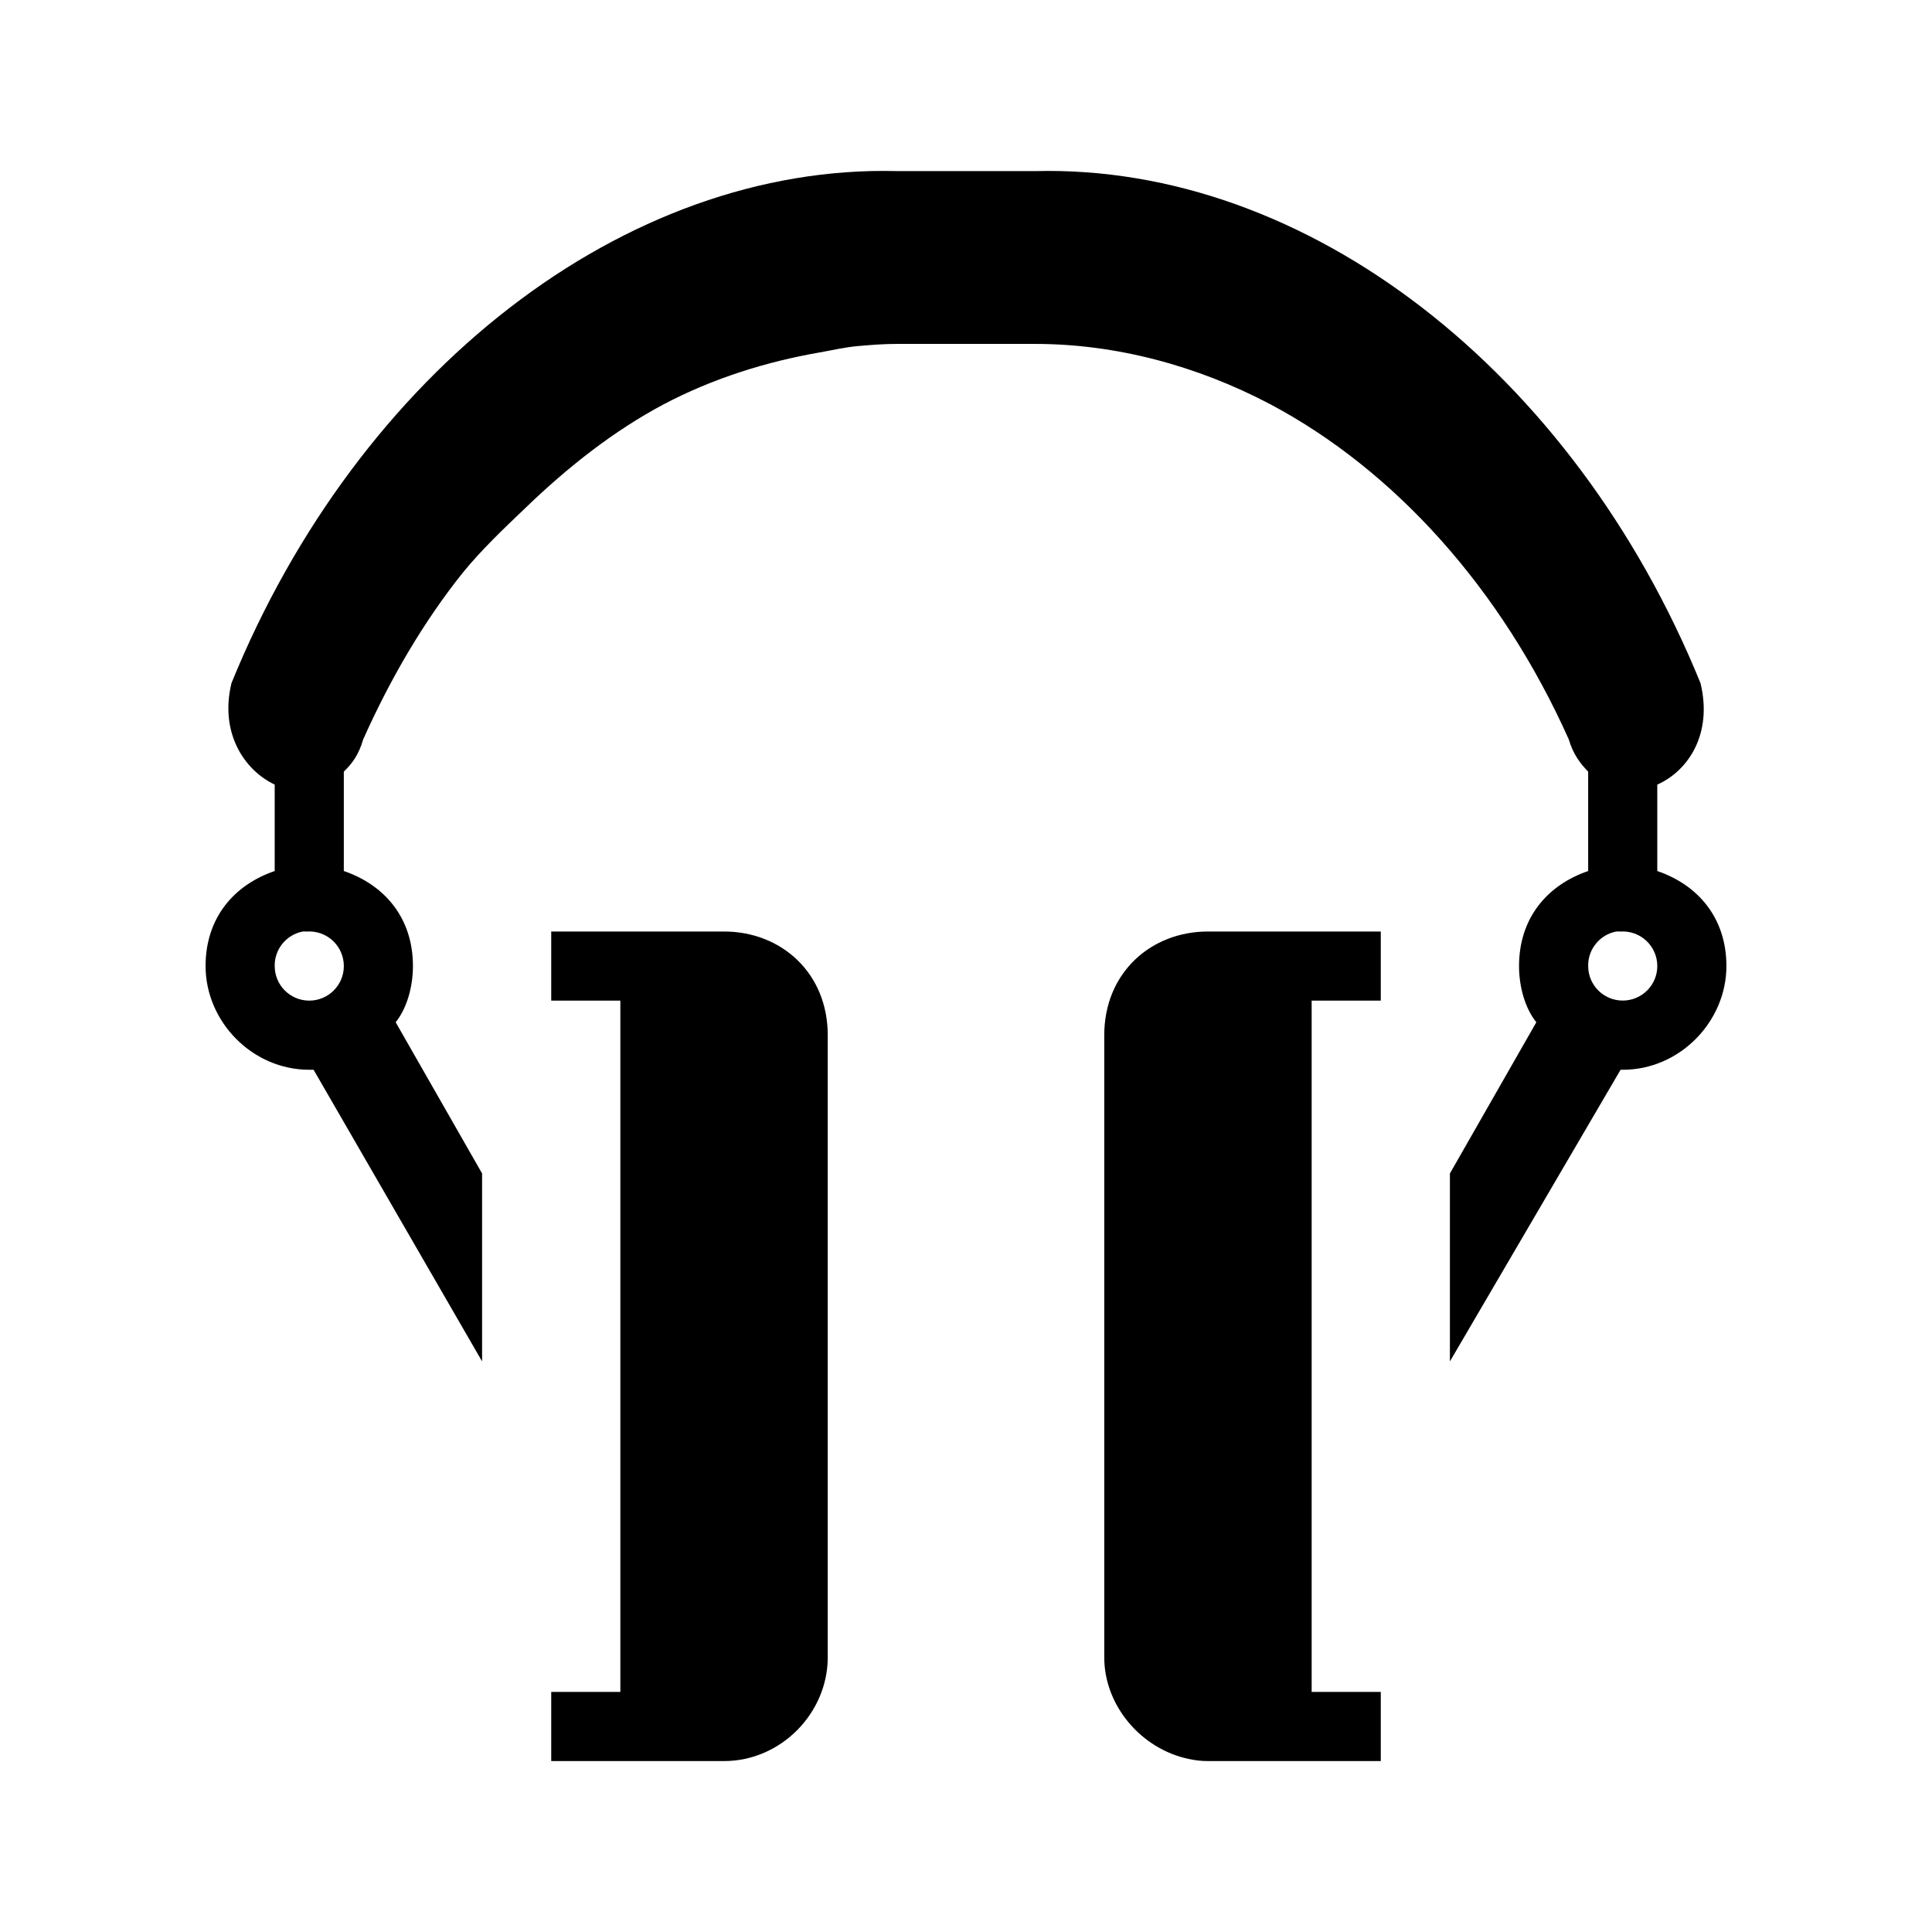 <?xml version="1.0" encoding="UTF-8"?>
<!-- Uploaded to: ICON Repo, www.svgrepo.com, Generator: ICON Repo Mixer Tools -->
<svg fill="#000000" width="800px" height="800px" version="1.1" viewBox="144 144 512 512" xmlns="http://www.w3.org/2000/svg">
 <path d="m381.68 189.34c-72.156-1.832-142.75 53.242-176.33 135.68-3.203 13.152 3.356 23.082 11.449 26.906v22.902c-10.742 3.664-18.32 12.367-18.32 25.191 0 14.656 12.305 27.48 27.48 27.48h1.145l44.656 77.289v-49.809l-22.902-40.074c2.961-3.664 4.578-9.391 4.578-14.887 0-12.824-7.578-21.527-18.32-25.191v-26.336c2.293-2.231 3.941-4.481 5.152-8.586 7.234-16.168 16.043-31.207 26.336-44.082 5.004-6.16 11.023-11.852 16.602-17.176 11.371-10.984 23.527-20.504 36.641-27.48 13.113-6.914 27.207-11.293 41.223-13.742 3.504-0.613 6.777-1.406 10.305-1.715 3.527-0.309 6.769-0.57 10.305-0.57h36.641c21.223 0 42.734 5.66 62.402 16.031 32.785 17.445 61.074 48.664 79.008 88.738 1.152 3.91 3.008 6.383 5.152 8.586v26.336c-10.734 3.664-18.32 12.367-18.32 25.191 0 5.496 1.613 11.223 4.582 14.887l-22.902 40.074v49.809l45.227-77.289h0.57c15.168 0 27.48-12.824 27.48-27.48 0-12.824-7.586-21.527-18.32-25.191v-22.902c8.293-3.684 14.707-13.531 11.449-26.906-33.582-82.441-104.17-137.52-176.33-135.68h-36.641zm-157.44 201.52v0.004c0.379-0.023 0.762-0.023 1.145 0 2.527-0.16 5.008 0.734 6.852 2.469 1.844 1.738 2.887 4.16 2.883 6.691-0.004 5.055-4.106 9.152-9.16 9.152-5.059 0-9.16-4.098-9.16-9.152-0.082-4.457 3.062-8.324 7.441-9.16zm65.84 0v18.32h18.32v183.2h-18.32v18.32h45.801c15.176 0 27.48-12.824 27.48-27.48v-164.88c0-16.488-12.305-27.48-27.48-27.48zm174.04 0c-15.168 0-27.48 10.992-27.48 27.48v164.88c0 12.824 9.809 24.254 22.328 26.91 1.789 0.379 3.258 0.57 5.152 0.57h45.801v-18.32h-18.32v-183.2h18.32v-18.32zm108.2 0v0.004c0.383-0.023 0.766-0.023 1.145 0 2.527-0.16 5.008 0.734 6.852 2.469 1.844 1.738 2.887 4.16 2.883 6.691-0.012 5.051-4.109 9.137-9.16 9.137s-9.148-4.086-9.16-9.137c-0.078-4.457 3.062-8.324 7.441-9.16z"/>
</svg>